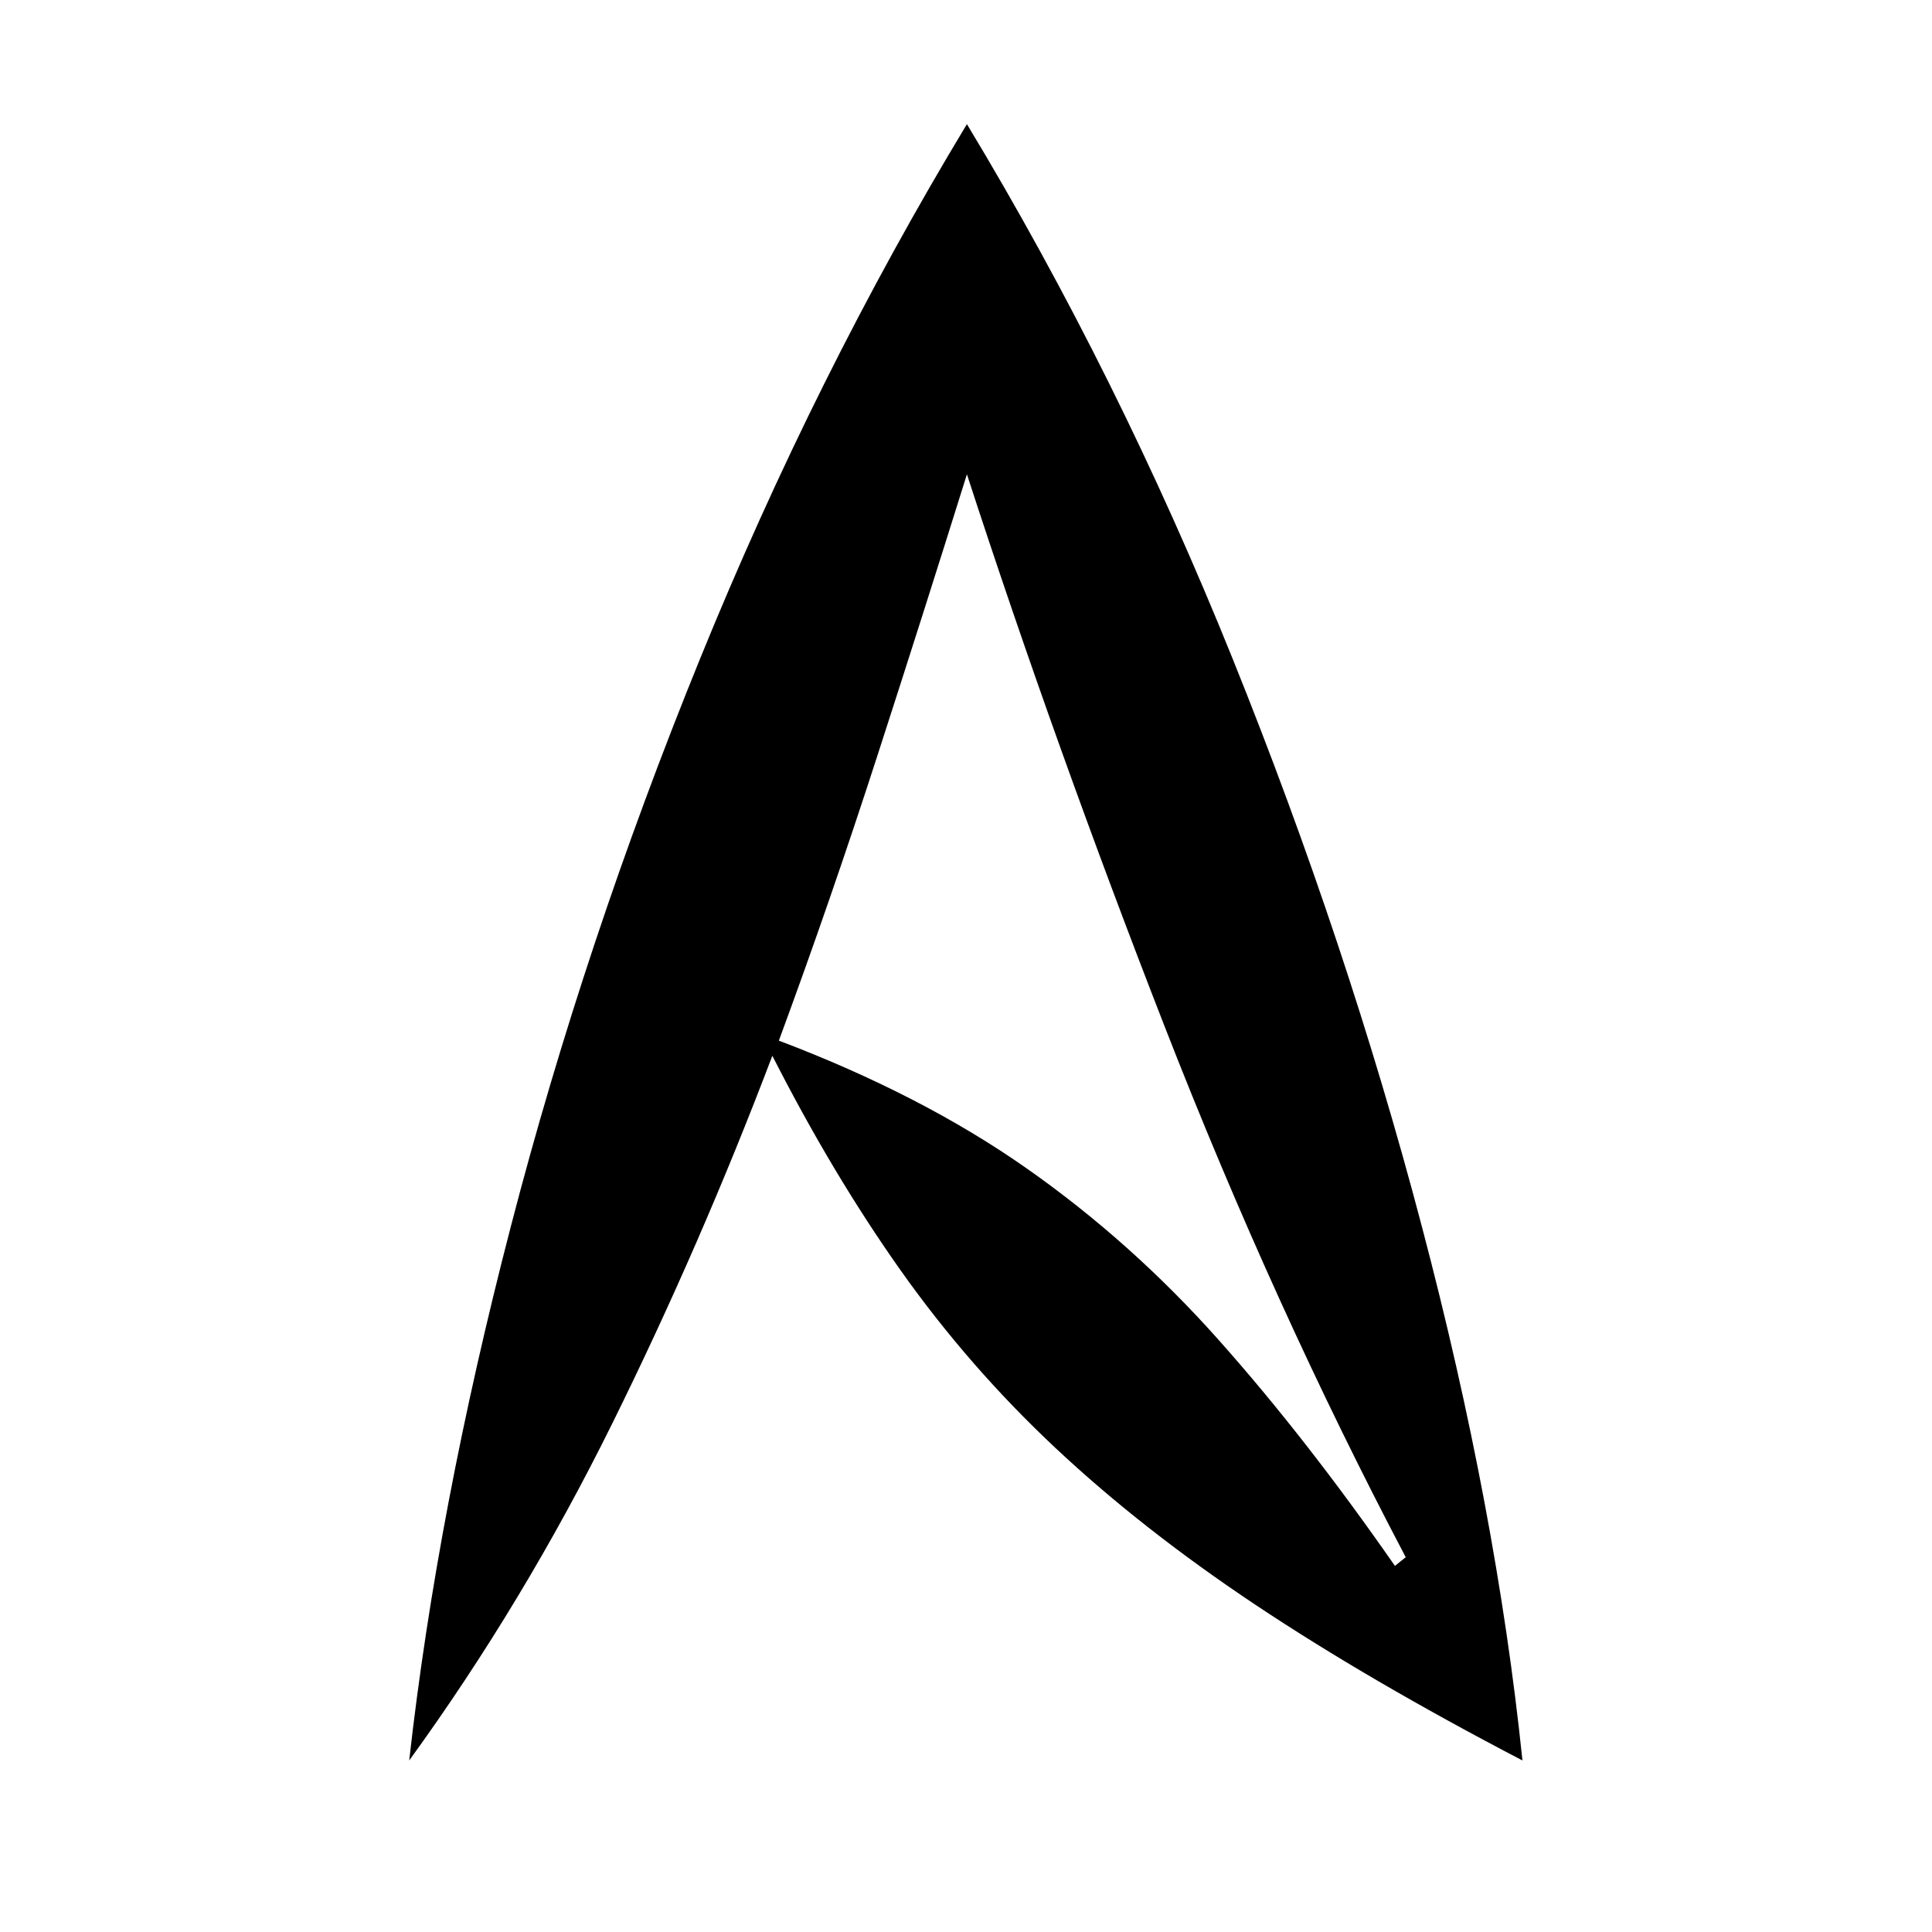 <svg version="1.0" preserveAspectRatio="xMidYMid meet" height="500" viewBox="0 0 375 375" zoomAndPan="magnify" width="500" xmlns:xlink="http://www.w3.org/1999/xlink" xmlns="http://www.w3.org/2000/svg"><defs><g></g></defs><g fill-opacity="1" fill="#000000"><g transform="translate(71.458, 329.111)"><g><path d="M 224.047 12.594 C 204.18 2.238 186.906 -7.832 172.219 -17.625 C 157.539 -27.414 144.609 -37.555 133.422 -48.047 C 122.234 -58.535 112.234 -70 103.422 -82.438 C 94.609 -94.883 86.285 -108.801 78.453 -124.188 C 69.223 -99.852 58.875 -76.078 47.406 -52.859 C 35.938 -29.648 22.789 -7.832 7.969 12.594 C 11.602 -19.852 18.176 -54.395 27.688 -91.031 C 37.195 -127.676 49.43 -164.391 64.391 -201.172 C 79.359 -237.961 96.633 -272.578 116.219 -305.016 C 135.801 -272.578 153.004 -237.961 167.828 -201.172 C 182.648 -164.391 194.883 -127.676 204.531 -91.031 C 214.188 -54.395 220.691 -19.852 224.047 12.594 Z M 116.219 -237.047 C 110.625 -219.148 104.816 -200.898 98.797 -182.297 C 92.785 -163.703 86.426 -145.312 79.719 -127.125 C 98.176 -120.133 114.188 -111.883 127.75 -102.375 C 141.32 -92.863 153.77 -81.742 165.094 -69.016 C 176.426 -56.285 187.828 -41.672 199.297 -25.172 L 201.391 -26.859 C 184.328 -59.297 168.734 -93.625 154.609 -129.844 C 140.484 -166.07 127.688 -201.805 116.219 -237.047 Z M 116.219 -237.047"></path></g></g></g></svg>